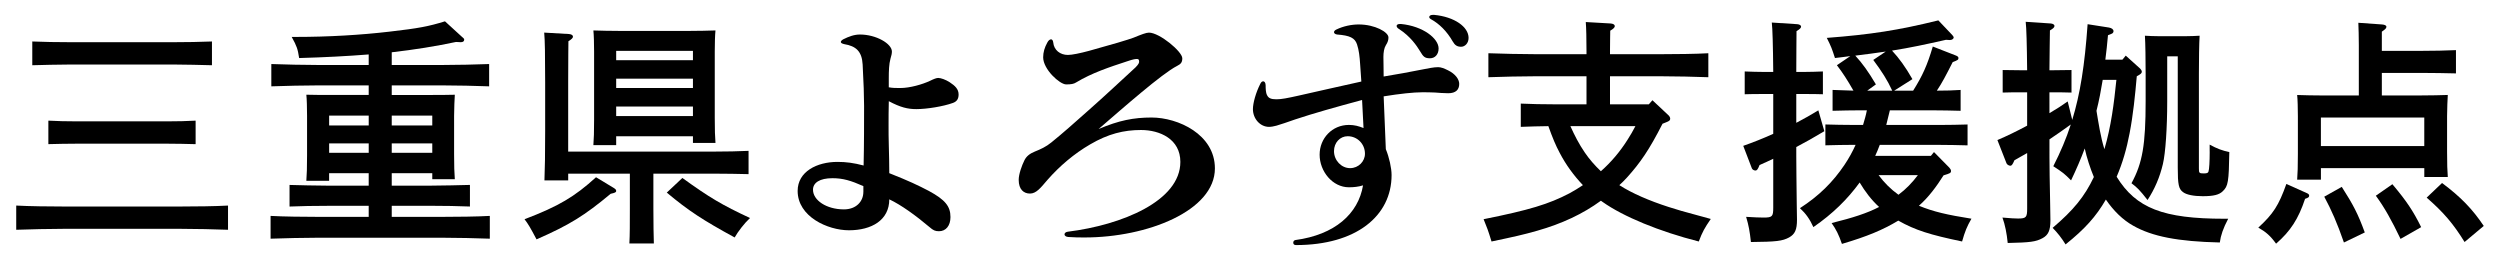<?xml version="1.0" encoding="utf-8"?>
<!-- Generator: Adobe Illustrator 26.0.3, SVG Export Plug-In . SVG Version: 6.00 Build 0)  -->
<svg version="1.1" id="logo" xmlns="http://www.w3.org/2000/svg" xmlns:xlink="http://www.w3.org/1999/xlink" x="0px" y="0px"
	 viewBox="0 0 125 13" style="enable-background:new 0 0 125 13;" xml:space="preserve">
<path d="M8.679,3.226c0.552,0,1.403,0.024,1.919,0.036V2.074C10.082,2.098,9.23,2.11,8.679,2.11H3.521
	c-0.612,0-1.403-0.012-1.907-0.036v1.188C2.118,3.25,2.91,3.226,3.521,3.226H8.679z"/>
<path d="M3.857,6.068c-0.468,0-1.08-0.012-1.439-0.036v1.175C2.79,7.195,3.461,7.184,3.857,7.184h4.485
	c0.396,0,1.067,0.012,1.439,0.024V6.032c-0.36,0.024-0.971,0.036-1.439,0.036H3.857z"/>
<path d="M3.198,10.326c-0.684,0-1.763-0.012-2.387-0.048v1.211c0.647-0.024,1.727-0.048,2.387-0.048h5.816
	c0.732,0,1.751,0.024,2.387,0.048v-1.211c-0.611,0.036-1.631,0.048-2.387,0.048H3.198z"/>
<path d="M19.587,10.841V10.29h1.991c0.551,0,1.403,0.012,1.919,0.036v-1.08c-0.516,0.012-1.368,0.036-1.919,0.036h-1.991V8.659
	h2.027v0.3h1.127c-0.024-0.288-0.036-0.684-0.036-1.248V5.792c0-0.384,0.024-0.839,0.036-1.055
	c-0.419,0.012-0.792,0.012-1.319,0.012h-1.835V4.269h2.483c0.731,0,1.751,0.024,2.387,0.048V3.202
	C23.845,3.226,22.826,3.25,22.07,3.25h-2.483V2.614c1.151-0.132,2.195-0.3,3.214-0.516c0.06,0,0.168,0.012,0.24,0.012
	c0.108,0,0.168-0.048,0.168-0.12c0-0.06-0.012-0.06-0.12-0.156l-0.84-0.768c-0.815,0.252-1.307,0.348-2.771,0.516
	c-1.439,0.168-3.058,0.264-4.689,0.264h-0.204c0.264,0.48,0.3,0.6,0.372,1.056c1.283-0.036,2.423-0.096,3.478-0.18V3.25h-2.482
	c-0.696,0-1.775-0.024-2.387-0.048v1.115c0.647-0.024,1.727-0.048,2.387-0.048h2.482v0.479h-1.787c-0.54,0-0.911,0-1.331-0.012
	c0.024,0.216,0.036,0.671,0.036,1.055v1.979c0,0.588-0.012,0.983-0.036,1.271h1.139V8.659h1.979v0.624h-2.039
	c-0.624,0-1.416-0.024-1.919-0.036v1.08c0.503-0.024,1.295-0.036,1.919-0.036h2.039v0.552h-2.519c-0.684,0-1.763-0.012-2.387-0.048
	v1.139c0.648-0.024,1.727-0.048,2.387-0.048h6.177c0.731,0,1.763,0.024,2.398,0.048v-1.139c-0.611,0.036-1.643,0.048-2.398,0.048
	H19.587z M19.587,5.78h2.027v0.492h-2.027V5.78z M19.587,7.171h2.027v0.468h-2.027V7.171z M18.436,7.639h-1.979V7.171h1.979V7.639z
	 M18.436,6.272h-1.979V5.78h1.979V6.272z"/>
<path d="M33.339,9.63c1.091,0.912,1.811,1.379,3.394,2.243c0.168-0.3,0.504-0.732,0.768-0.972c-1.391-0.647-2.039-1.031-3.382-2.003
	L33.339,9.63z"/>
<path d="M29.669,7.255h1.14V6.812h3.838v0.336h1.127C35.75,6.872,35.738,6.464,35.738,5.9V2.578c0-0.384,0.012-0.84,0.036-1.056
	c-0.419,0.012-0.792,0.024-1.319,0.024H31c-0.54,0-0.911-0.012-1.331-0.024c0.024,0.216,0.036,0.672,0.036,1.056v3.406
	C29.705,6.572,29.693,6.968,29.669,7.255z M30.809,2.542h3.838V3.01h-3.838V2.542z M30.809,3.933h3.838v0.468h-3.838V3.933z
	 M30.809,5.325h3.838v0.479h-3.838V5.325z"/>
<path d="M30.676,9.39l-0.875-0.528c-1.067,0.972-1.871,1.452-3.574,2.099c0.192,0.252,0.288,0.42,0.6,1.007
	c1.643-0.72,2.398-1.188,3.706-2.279c0.216-0.048,0.276-0.072,0.276-0.144C30.809,9.486,30.772,9.45,30.676,9.39z"/>
<path d="M32.667,8.683h3.082c0.492,0,1.235,0.012,1.679,0.024V7.543c-0.444,0.024-1.188,0.036-1.679,0.036h-7.34V4.125
	c0-1.331,0.012-1.835,0.012-2.063c0.156-0.096,0.228-0.167,0.228-0.228c0-0.072-0.072-0.12-0.192-0.132L27.21,1.63
	c0.036,0.372,0.048,1.127,0.048,2.495V6.56c0,1.104-0.012,1.931-0.036,2.459h1.188V8.683h3.083v1.739c0,0.768,0,1.331-0.024,1.751
	h1.224c-0.012-0.36-0.024-0.972-0.024-1.751V8.683z"/>
<path d="M47.486,4.113c-0.204-0.132-0.444-0.216-0.576-0.216c-0.084,0-0.216,0.048-0.408,0.144c-0.384,0.18-1.007,0.36-1.487,0.36
	c-0.24,0-0.372,0-0.576-0.036V3.909c0-0.36,0.012-0.708,0.084-0.971c0.048-0.156,0.072-0.264,0.072-0.36
	c0-0.396-0.792-0.852-1.595-0.852c-0.288,0-0.551,0.096-0.839,0.24c-0.084,0.048-0.12,0.096-0.12,0.132
	c0,0.048,0.06,0.084,0.167,0.108c0.588,0.096,0.888,0.36,0.924,1.02c0.048,0.864,0.072,1.607,0.072,2.063
	c0,0.72,0,2.027-0.024,2.986c-0.504-0.132-0.875-0.18-1.307-0.18c-1.02,0-1.991,0.48-1.991,1.452c0,1.283,1.5,1.967,2.567,1.967
	c1.127,0,2.015-0.504,2.015-1.547c0.588,0.276,1.319,0.804,2.015,1.391c0.18,0.156,0.276,0.204,0.468,0.204
	c0.348,0,0.576-0.276,0.576-0.708c0-0.54-0.264-0.864-1.08-1.307c-0.552-0.288-1.007-0.504-1.979-0.888
	c0-0.48-0.012-0.912-0.024-1.391c-0.012-0.36-0.012-0.672-0.012-1.02c0-0.348,0-0.732,0.012-1.188
	c0.588,0.312,0.947,0.396,1.379,0.396c0.516,0,1.343-0.132,1.835-0.312c0.192-0.072,0.276-0.204,0.276-0.42
	C47.93,4.461,47.762,4.293,47.486,4.113z M43.168,9.594c0,0.479-0.359,0.875-0.971,0.875c-0.875,0-1.547-0.456-1.547-0.983
	c0-0.348,0.336-0.576,0.972-0.576c0.528,0,0.923,0.12,1.547,0.396V9.594z"/>
<path d="M57.579,5.876c-0.899,0-1.631,0.144-2.65,0.576c1.211-1.043,3.167-2.771,3.922-3.154c0.192-0.096,0.264-0.18,0.264-0.384
	c0-0.335-1.139-1.283-1.667-1.283c-0.144,0-0.384,0.096-0.768,0.252c-0.084,0.036-0.432,0.144-0.792,0.252
	c-0.479,0.132-1.127,0.324-1.439,0.408c-0.444,0.12-0.852,0.204-1.056,0.204c-0.384,0-0.696-0.24-0.731-0.624
	c-0.012-0.108-0.06-0.156-0.108-0.156c-0.06,0-0.132,0.048-0.192,0.168c-0.132,0.24-0.204,0.479-0.204,0.731
	c0,0.6,0.828,1.355,1.151,1.355c0.24,0,0.384-0.024,0.492-0.096c0.792-0.479,1.667-0.768,2.543-1.055
	c0.348-0.12,0.432-0.12,0.516-0.12c0.072,0,0.096,0.048,0.096,0.132c0,0.048-0.012,0.12-0.18,0.288
	c-0.588,0.54-1.535,1.427-2.351,2.146c-0.66,0.588-1.308,1.164-1.859,1.607c-0.264,0.216-0.527,0.336-0.827,0.456
	c-0.264,0.108-0.42,0.24-0.516,0.432c-0.132,0.264-0.288,0.695-0.288,0.983c0,0.479,0.252,0.684,0.563,0.684
	c0.312,0,0.528-0.276,0.875-0.684c0.612-0.696,1.332-1.308,2.135-1.775c0.9-0.527,1.679-0.719,2.543-0.719
	c0.947,0,1.967,0.456,1.967,1.595c0,1.955-2.926,3.154-5.625,3.49c-0.108,0.012-0.168,0.072-0.168,0.132s0.06,0.12,0.18,0.132
	c0.3,0.024,0.6,0.024,0.827,0.024c3.13,0,6.513-1.332,6.513-3.454C60.745,6.716,58.898,5.876,57.579,5.876z"/>
<path d="M69.951,1.451c0.576,0.372,0.887,0.839,1.055,1.115c0.156,0.264,0.228,0.348,0.492,0.348c0.252,0,0.432-0.192,0.432-0.492
	c0-0.492-0.768-1.115-1.883-1.223h-0.048c-0.12,0-0.168,0.048-0.168,0.096C69.831,1.343,69.867,1.403,69.951,1.451z"/>
<path d="M71.702,0.743h-0.048c-0.132,0-0.192,0.048-0.192,0.108c0,0.036,0.024,0.072,0.084,0.108
	c0.419,0.228,0.803,0.611,1.091,1.115c0.108,0.192,0.228,0.264,0.42,0.264c0.18,0,0.372-0.167,0.372-0.443
	C73.429,1.343,72.721,0.839,71.702,0.743z"/>
<path d="M72.397,3.514c-0.192-0.096-0.348-0.156-0.492-0.156c-0.216,0-0.492,0.06-0.744,0.108c-0.648,0.132-1.332,0.252-1.979,0.36
	c0-0.444-0.012-0.731-0.012-0.983c0-0.216,0.036-0.444,0.12-0.576c0.108-0.168,0.132-0.276,0.132-0.396
	c0-0.264-0.671-0.648-1.487-0.648c-0.359,0-0.768,0.084-1.115,0.252C66.736,1.511,66.7,1.57,66.7,1.606
	c0,0.06,0.06,0.108,0.156,0.12c0.636,0.048,0.887,0.168,0.995,0.492c0.096,0.288,0.132,0.611,0.156,0.995
	c0.024,0.372,0.048,0.636,0.06,0.864c-1.116,0.252-2.063,0.456-3.154,0.708c-0.54,0.12-0.84,0.18-1.092,0.18
	c-0.276,0-0.396-0.06-0.467-0.204c-0.072-0.132-0.072-0.36-0.072-0.492s-0.06-0.204-0.12-0.204c-0.048,0-0.108,0.036-0.144,0.12
	c-0.228,0.444-0.372,0.972-0.372,1.271c0,0.479,0.36,0.887,0.804,0.887c0.108,0,0.24-0.024,0.372-0.06
	c0.252-0.072,0.516-0.167,0.936-0.312c0.9-0.3,2.051-0.624,3.346-0.972l0.072,1.403c-0.24-0.096-0.456-0.156-0.732-0.156
	c-0.839,0-1.463,0.671-1.463,1.487c0,0.839,0.647,1.631,1.463,1.631c0.24,0,0.48-0.024,0.708-0.096
	c-0.24,1.427-1.415,2.47-3.382,2.734c-0.072,0.012-0.108,0.072-0.108,0.132s0.036,0.12,0.132,0.12c3.01,0,4.785-1.451,4.785-3.502
	c0-0.348-0.12-0.887-0.288-1.295l-0.108-2.639c0.815-0.132,1.499-0.204,1.919-0.204c0.18,0,0.444,0,0.647,0.012
	c0.18,0.012,0.408,0.036,0.66,0.036c0.384,0,0.552-0.18,0.552-0.468C72.961,3.969,72.769,3.693,72.397,3.514z M67.504,8.407
	c-0.432,0-0.804-0.384-0.804-0.852c0-0.42,0.3-0.744,0.684-0.744c0.48,0,0.864,0.384,0.864,0.875
	C68.248,8.071,67.924,8.407,67.504,8.407z"/>
<path d="M80.967,9.258c0.132-0.12,0.264-0.252,0.384-0.384c0.671-0.744,1.115-1.391,1.775-2.687l0.18-0.072
	c0.156-0.06,0.204-0.096,0.204-0.18c0-0.06-0.036-0.132-0.108-0.192l-0.78-0.731l-0.18,0.204H80.5V3.813h2.519
	c0.731,0,1.763,0.024,2.398,0.048V2.662c-0.611,0.036-1.643,0.048-2.398,0.048H80.5V2.554c0-0.552,0.012-0.792,0.012-1.02
	c0.168-0.096,0.228-0.168,0.228-0.228c0-0.072-0.072-0.12-0.204-0.132l-1.247-0.072c0.024,0.288,0.036,0.851,0.036,1.451V2.71
	h-2.519c-0.696,0-1.775-0.024-2.387-0.048v1.199c0.647-0.024,1.727-0.048,2.387-0.048h2.519v1.403h-1.619
	c-0.48,0-1.224-0.012-1.667-0.036v1.163c0.456-0.012,0.911-0.036,1.379-0.036c0.216,0.6,0.36,0.947,0.564,1.331
	c0.312,0.6,0.708,1.14,1.163,1.619c-0.216,0.144-0.444,0.288-0.671,0.408c-1.032,0.54-2.015,0.839-4.294,1.295
	c0.168,0.408,0.228,0.563,0.396,1.115c1.08-0.228,1.583-0.336,2.291-0.54c1.224-0.348,2.279-0.839,3.178-1.499l0.084,0.06
	c1.032,0.732,2.831,1.476,4.81,1.979c0.18-0.479,0.288-0.671,0.6-1.127c-1.559-0.419-1.655-0.456-2.111-0.6
	C82.466,10.038,81.603,9.666,80.967,9.258z M80.043,8.562c-0.3-0.288-0.576-0.6-0.803-0.935c-0.288-0.42-0.516-0.864-0.72-1.319
	h3.25c-0.132,0.251-0.24,0.443-0.396,0.684C81.003,7.579,80.56,8.107,80.043,8.562z"/>
<path d="M89.814,7.819V7.352c0.432-0.228,0.887-0.48,1.403-0.792l-0.3-1.043c-0.335,0.204-0.708,0.42-1.103,0.624V4.701h0.384
	c0.312,0,0.695,0,0.947,0.012v-1.14c-0.264,0.012-0.696,0.024-0.947,0.024h-0.384c0-0.959,0.012-1.679,0.012-2.039
	c0.156-0.096,0.228-0.156,0.228-0.228c0-0.06-0.072-0.108-0.18-0.12L88.59,1.127c0.036,0.3,0.06,1.127,0.072,2.47h-0.468
	c-0.264,0-0.696-0.012-0.959-0.024v1.14c0.252-0.012,0.636-0.012,0.959-0.012h0.468v1.991c-0.504,0.228-1.02,0.432-1.5,0.6
	l0.432,1.127c0.024,0.06,0.108,0.108,0.18,0.108s0.12-0.06,0.204-0.276c0.24-0.108,0.467-0.204,0.684-0.312v2.447
	c0,0.444-0.048,0.492-0.492,0.492c-0.204,0-0.456-0.012-0.864-0.036c0.132,0.444,0.18,0.72,0.24,1.259
	c1.271-0.012,1.571-0.048,1.907-0.228c0.3-0.168,0.396-0.396,0.396-0.888c0-0.18-0.012-0.48-0.012-0.792
	C89.826,9.066,89.814,8.431,89.814,7.819z"/>
<path d="M97.178,8.767c0.324-0.096,0.372-0.12,0.372-0.216c0-0.06-0.024-0.096-0.083-0.168l-0.768-0.78l-0.156,0.192H93.76
	c0.084-0.18,0.156-0.36,0.228-0.551h2.951c0.396,0,1.067,0.012,1.439,0.024V6.224c-0.36,0.012-0.971,0.024-1.439,0.024h-2.626
	l0.18-0.732h2.111c0.396,0,1.067,0.012,1.427,0.024V4.497c-0.3,0.024-0.768,0.036-1.188,0.036c0.264-0.396,0.444-0.743,0.792-1.427
	c0.252-0.096,0.288-0.12,0.288-0.204c0-0.06-0.048-0.096-0.144-0.132l-1.139-0.444c-0.276,0.936-0.516,1.463-0.983,2.207h-0.948
	l0.912-0.576c-0.348-0.611-0.672-1.055-1.02-1.427c0.912-0.144,1.691-0.312,2.699-0.54c0.06,0,0.168,0.012,0.192,0.012
	c0.108,0,0.192-0.06,0.192-0.132c0-0.024-0.024-0.072-0.072-0.12l-0.695-0.731c-1.991,0.492-3.382,0.708-5.577,0.875
	c0.228,0.456,0.252,0.527,0.408,1.007c0.276-0.036,0.528-0.06,0.768-0.096l-0.671,0.456c0.288,0.372,0.527,0.744,0.827,1.271
	c-0.384-0.012-0.779-0.024-1.043-0.036v1.043c0.359-0.012,1.043-0.024,1.439-0.024h0.276c-0.048,0.252-0.12,0.492-0.192,0.732
	h-0.444c-0.456,0-1.079-0.012-1.439-0.024v1.043c0.372-0.012,1.043-0.024,1.439-0.024h0.072c-0.156,0.348-0.336,0.671-0.552,0.995
	c-0.588,0.875-1.283,1.559-2.231,2.171c0.3,0.276,0.492,0.552,0.672,0.947c0.971-0.671,1.703-1.391,2.314-2.23
	c0.264,0.444,0.588,0.875,0.972,1.223c-0.6,0.312-1.308,0.54-2.375,0.804c0.228,0.324,0.36,0.587,0.516,1.043
	c1.259-0.372,2.039-0.696,2.818-1.164c0.852,0.48,1.583,0.708,3.19,1.043c0.144-0.503,0.24-0.744,0.468-1.139
	c-1.211-0.192-1.895-0.348-2.626-0.648C96.434,9.858,96.83,9.318,97.178,8.767z M92.764,2.782c0.504-0.06,1.02-0.132,1.523-0.204
	l-0.624,0.419c0.42,0.564,0.708,1.008,0.948,1.535h-1.248l0.432-0.312C93.436,3.609,93.112,3.154,92.764,2.782z M94.923,9.738
	c-0.384-0.275-0.72-0.611-0.995-0.983h1.967C95.619,9.126,95.295,9.462,94.923,9.738z"/>
<path d="M110.485,7.579c0,0.492-0.024,0.899-0.06,0.996c-0.024,0.072-0.072,0.096-0.24,0.096c-0.228,0-0.24-0.024-0.24-0.251V3.693
	c0-0.708,0.012-1.523,0.036-1.907c-0.228,0.012-0.432,0.024-0.708,0.024h-1.319c-0.276,0-0.479-0.012-0.708-0.024
	c0.024,0.384,0.036,1.199,0.036,1.907v1.367c0,2.171-0.156,3.094-0.708,4.102c0.288,0.216,0.419,0.348,0.803,0.839
	c0.36-0.552,0.612-1.14,0.768-1.799c0.132-0.551,0.216-1.823,0.216-3.13V2.818h0.527v5.565c0,0.852,0.048,1.067,0.264,1.223
	c0.168,0.132,0.54,0.204,0.983,0.204c0.552,0,0.828-0.072,1.007-0.252c0.264-0.252,0.3-0.468,0.324-1.955
	c-0.348-0.072-0.611-0.168-0.983-0.372V7.579z"/>
<path d="M105.832,8.838c0.3-0.695,0.504-1.415,0.647-2.171c0.18-0.935,0.276-1.895,0.36-2.854c0.204-0.108,0.252-0.156,0.252-0.228
	c0-0.048-0.036-0.108-0.084-0.156l-0.72-0.648l-0.168,0.204h-0.852c0.048-0.384,0.096-0.792,0.132-1.224
	c0.132-0.048,0.18-0.072,0.204-0.084c0.048-0.024,0.072-0.072,0.072-0.12c0-0.084-0.084-0.156-0.228-0.18l-1.067-0.167
	c-0.144,2.051-0.372,3.49-0.768,4.785l-0.228-0.923c-0.252,0.18-0.563,0.384-0.912,0.587V4.617h0.144c0.324,0,0.708,0,0.959,0.012
	V3.501l-0.959,0.012h-0.144c0.012-0.792,0.012-1.56,0.024-1.991c0.167-0.096,0.228-0.156,0.228-0.228c0-0.06-0.072-0.108-0.18-0.12
	l-1.259-0.084c0.036,0.3,0.06,1.115,0.072,2.423h-0.276l-0.947-0.012v1.127c0.251-0.012,0.635-0.012,0.947-0.012h0.276v1.667
	c-0.516,0.276-1.031,0.528-1.487,0.72l0.456,1.164c0.024,0.06,0.12,0.12,0.192,0.12c0.06,0,0.108-0.048,0.204-0.275
	c0.228-0.132,0.444-0.252,0.636-0.36v2.771c0,0.443-0.048,0.503-0.456,0.503c-0.168,0-0.36-0.012-0.78-0.048
	c0.132,0.36,0.216,0.792,0.264,1.271c1.127-0.024,1.403-0.06,1.739-0.24c0.288-0.156,0.396-0.384,0.396-0.887
	c0-0.204-0.012-0.6-0.012-0.768c-0.024-1.319-0.036-1.775-0.036-2.387V6.968c0.36-0.24,0.72-0.492,1.067-0.744
	c-0.228,0.708-0.516,1.379-0.875,2.087c0.492,0.324,0.54,0.359,0.888,0.708c0.264-0.552,0.492-1.08,0.684-1.595
	c0.096,0.444,0.276,0.996,0.456,1.427c-0.468,0.983-1.019,1.655-2.062,2.542c0.24,0.24,0.456,0.516,0.647,0.828
	c0.959-0.768,1.523-1.391,2.015-2.243c0.384,0.563,0.851,1.02,1.367,1.307c0.947,0.54,2.243,0.792,4.33,0.839
	c0.048-0.359,0.168-0.708,0.419-1.187h-0.192C108.159,10.938,106.803,10.41,105.832,8.838z M105.22,7.459
	c-0.192-0.624-0.288-1.271-0.396-1.919c0.132-0.516,0.228-1.032,0.312-1.547h0.684C105.7,5.168,105.556,6.32,105.22,7.459z"/>
<path d="M115.338,9.654l-1.02-0.456c-0.384,1.08-0.66,1.5-1.403,2.183c0.384,0.216,0.612,0.419,0.888,0.803
	c0.719-0.624,1.115-1.235,1.451-2.243c0.156-0.048,0.204-0.084,0.204-0.156C115.458,9.726,115.422,9.69,115.338,9.654z"/>
<path d="M122.102,9.15l-0.768,0.731c0.863,0.756,1.331,1.308,1.895,2.219l0.959-0.803C123.625,10.458,123.038,9.846,122.102,9.15z"
	/>
<path d="M122.39,8.851c-0.024-0.276-0.036-0.684-0.036-1.248V5.804c0-0.372,0.024-0.839,0.036-1.056
	c-0.419,0.012-0.779,0.024-1.319,0.024h-1.979V3.646h2.039c0.48,0,1.224,0.012,1.667,0.024V2.506
	c-0.444,0.024-1.188,0.036-1.667,0.036h-2.039V1.583c0.156-0.108,0.228-0.168,0.228-0.24c0-0.072-0.084-0.108-0.216-0.12
	l-1.187-0.084c0.012,0.42,0.024,0.564,0.024,1.116v2.519h-1.751c-0.54,0-0.912-0.012-1.332-0.024
	c0.024,0.216,0.036,0.684,0.036,1.056v1.895c0,0.6-0.012,0.996-0.036,1.283h1.188V8.407h5.169v0.444H122.39z M116.045,7.303V5.876
	h5.169v1.427H116.045z"/>
<path d="M118.792,9.786c0.432,0.587,0.792,1.235,1.235,2.159l1.031-0.588c-0.408-0.827-0.744-1.319-1.439-2.146L118.792,9.786z"/>
<path d="M116.213,9.834c0.36,0.671,0.647,1.319,0.983,2.291l1.043-0.503c-0.348-0.948-0.576-1.379-1.151-2.279L116.213,9.834z"/>
</svg>
